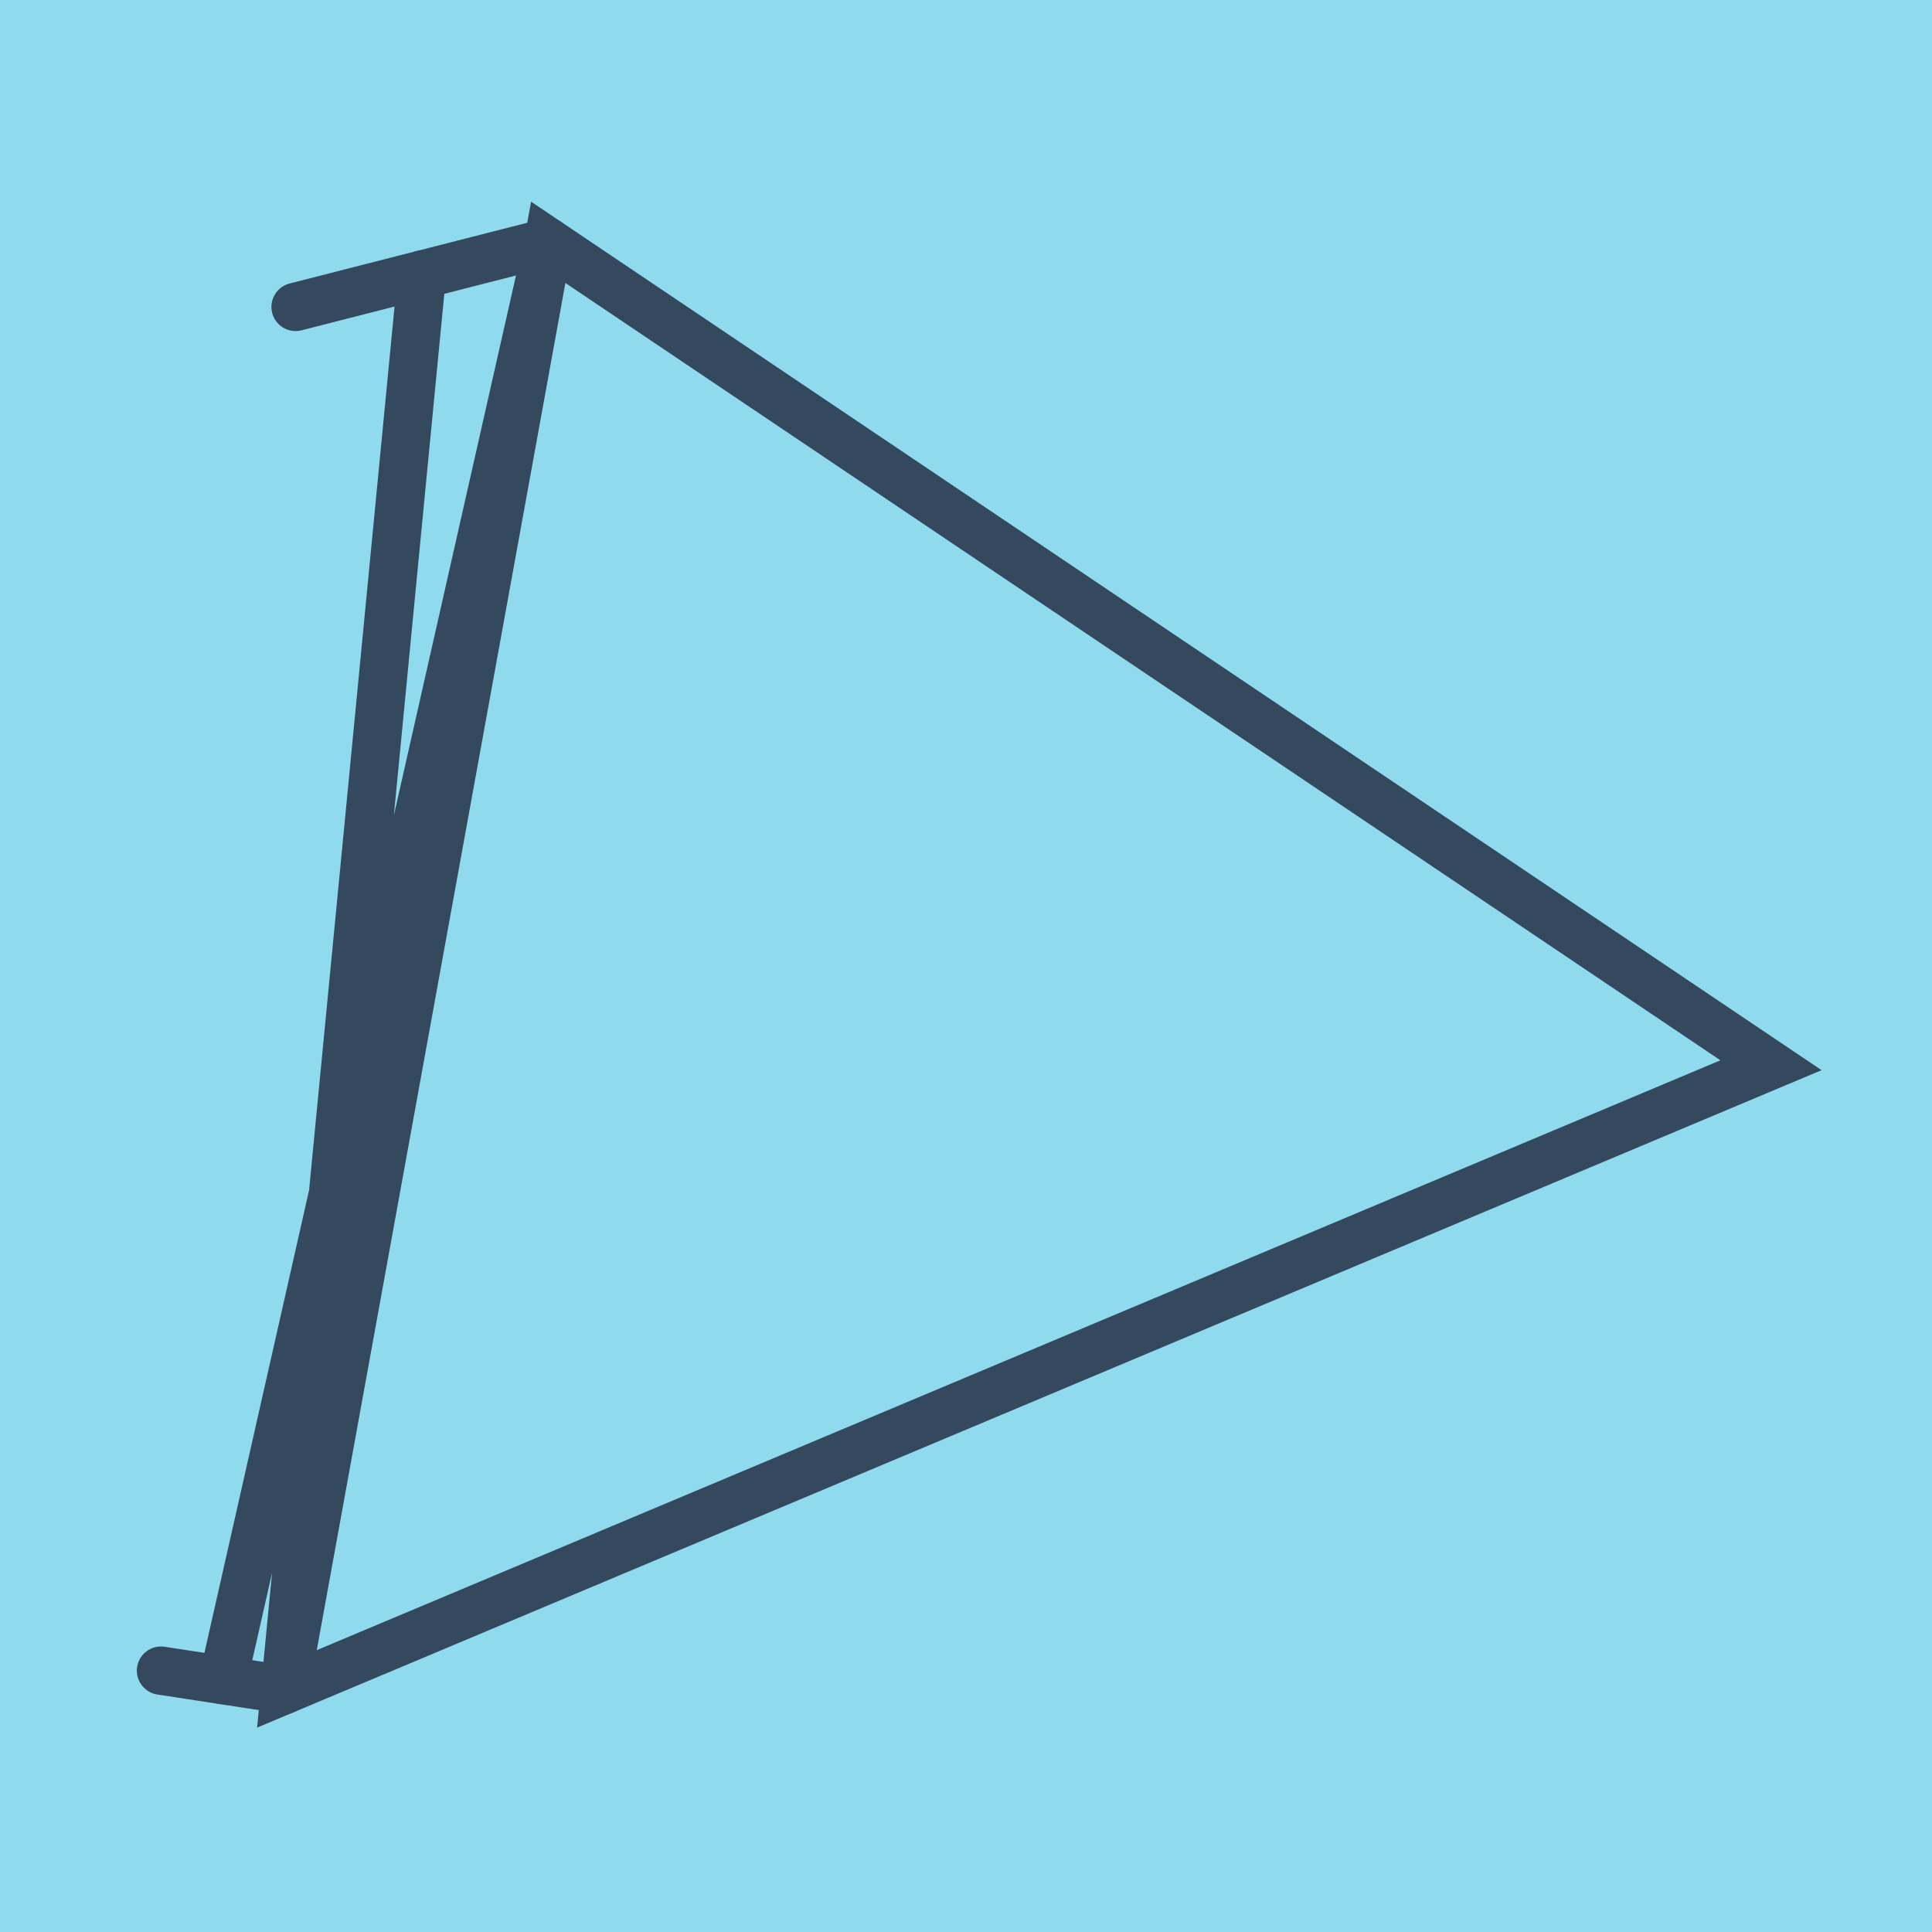 <?xml version="1.0" encoding="utf-8"?>
<!DOCTYPE svg PUBLIC "-//W3C//DTD SVG 1.1//EN" "http://www.w3.org/Graphics/SVG/1.1/DTD/svg11.dtd">
<svg xmlns="http://www.w3.org/2000/svg" xmlns:xlink="http://www.w3.org/1999/xlink" viewBox="-10 -10 120 120" preserveAspectRatio="xMidYMid meet">
	<path style="fill:#90daee" d="M-10-10h120v120H-10z"/>
			<polyline stroke-linecap="round" points="8.358,9.063 24.052,5.051 " style="fill:none;stroke:#34495e;stroke-width: 3px"/>
			<polyline stroke-linecap="round" points="7.704,94.949 0,93.766 " style="fill:none;stroke:#34495e;stroke-width: 3px"/>
			<polyline stroke-linecap="round" points="16.205,7.057 7.704,94.949 100,56.164 24.052,5.051 7.704,94.949 24.052,5.051 3.852,94.358 " style="fill:none;stroke:#34495e;stroke-width: 3px"/>
	</svg>
